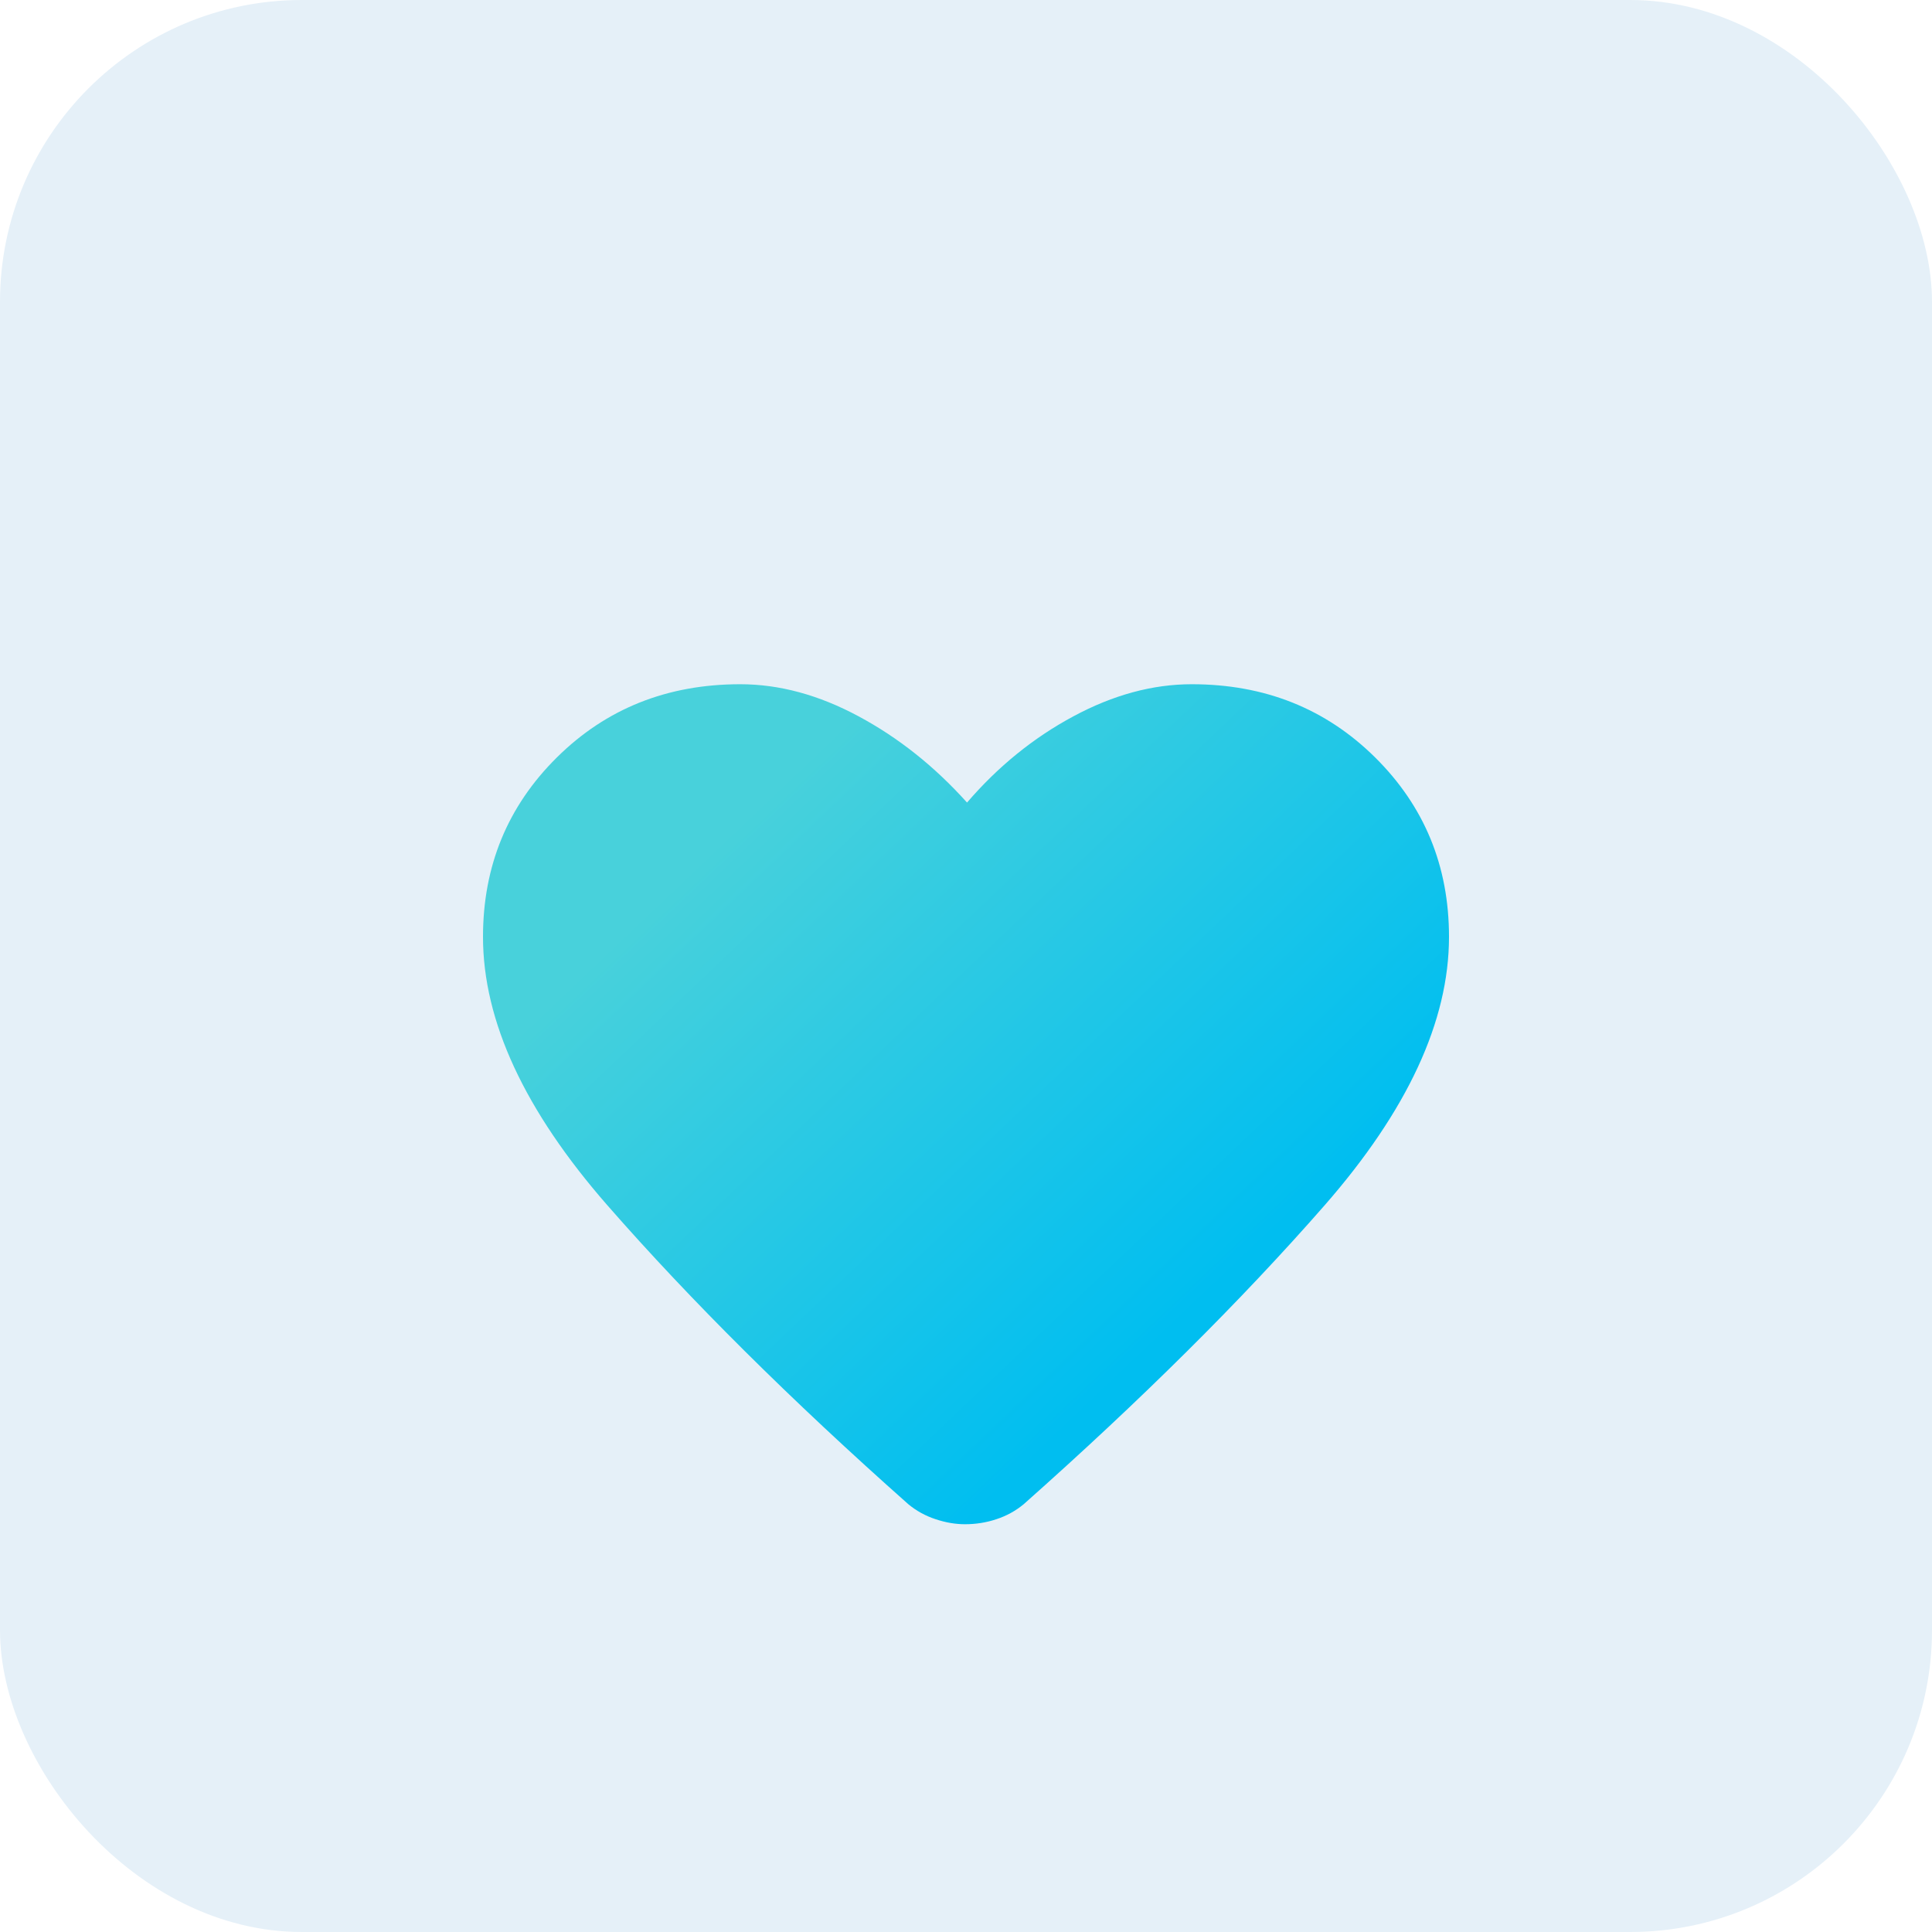 <?xml version="1.0" encoding="UTF-8"?> <svg xmlns="http://www.w3.org/2000/svg" width="32" height="32" viewBox="0 0 32 32" fill="none"><rect width="32" height="32" rx="5" fill="#E5F0F8"></rect><g filter="url(#filter0_d_1211_339)"><path d="M15.497 23.163C15.665 23.219 15.827 23.246 15.983 23.246C16.162 23.246 16.335 23.219 16.503 23.163C16.671 23.108 16.822 23.025 16.956 22.914C18.901 21.188 20.562 19.538 21.937 17.967C23.312 16.395 24 14.912 24 13.517C24 12.344 23.592 11.353 22.776 10.545C21.959 9.737 20.948 9.333 19.74 9.333C19.091 9.333 18.438 9.51 17.778 9.865C17.118 10.219 16.531 10.695 16.017 11.293C15.48 10.695 14.882 10.219 14.222 9.865C13.562 9.51 12.909 9.333 12.26 9.333C11.052 9.333 10.04 9.737 9.224 10.545C8.408 11.353 8 12.344 8 13.517C8 14.912 8.688 16.395 10.063 17.967C11.438 19.538 13.098 21.188 15.044 22.914C15.178 23.025 15.329 23.108 15.497 23.163Z" fill="url(#paint0_linear_1211_339)"></path></g><defs><filter id="filter0_d_1211_339" x="4" y="7.333" width="24" height="21.913" filterUnits="userSpaceOnUse" color-interpolation-filters="sRGB"><feFlood flood-opacity="0" result="BackgroundImageFix"></feFlood><feColorMatrix in="SourceAlpha" type="matrix" values="0 0 0 0 0 0 0 0 0 0 0 0 0 0 0 0 0 0 127 0" result="hardAlpha"></feColorMatrix><feOffset dy="2"></feOffset><feGaussianBlur stdDeviation="2"></feGaussianBlur><feComposite in2="hardAlpha" operator="out"></feComposite><feColorMatrix type="matrix" values="0 0 0 0 0 0 0 0 0 0 0 0 0 0 0 0 0 0 0.1 0"></feColorMatrix><feBlend mode="normal" in2="BackgroundImageFix" result="effect1_dropShadow_1211_339"></feBlend><feBlend mode="normal" in="SourceGraphic" in2="effect1_dropShadow_1211_339" result="shape"></feBlend></filter><linearGradient id="paint0_linear_1211_339" x1="10.8" y1="11.559" x2="20.635" y2="21.907" gradientUnits="userSpaceOnUse"><stop offset="0.073" stop-color="#48D1DB"></stop><stop offset="0.845" stop-color="#00BEF0"></stop></linearGradient></defs></svg> 